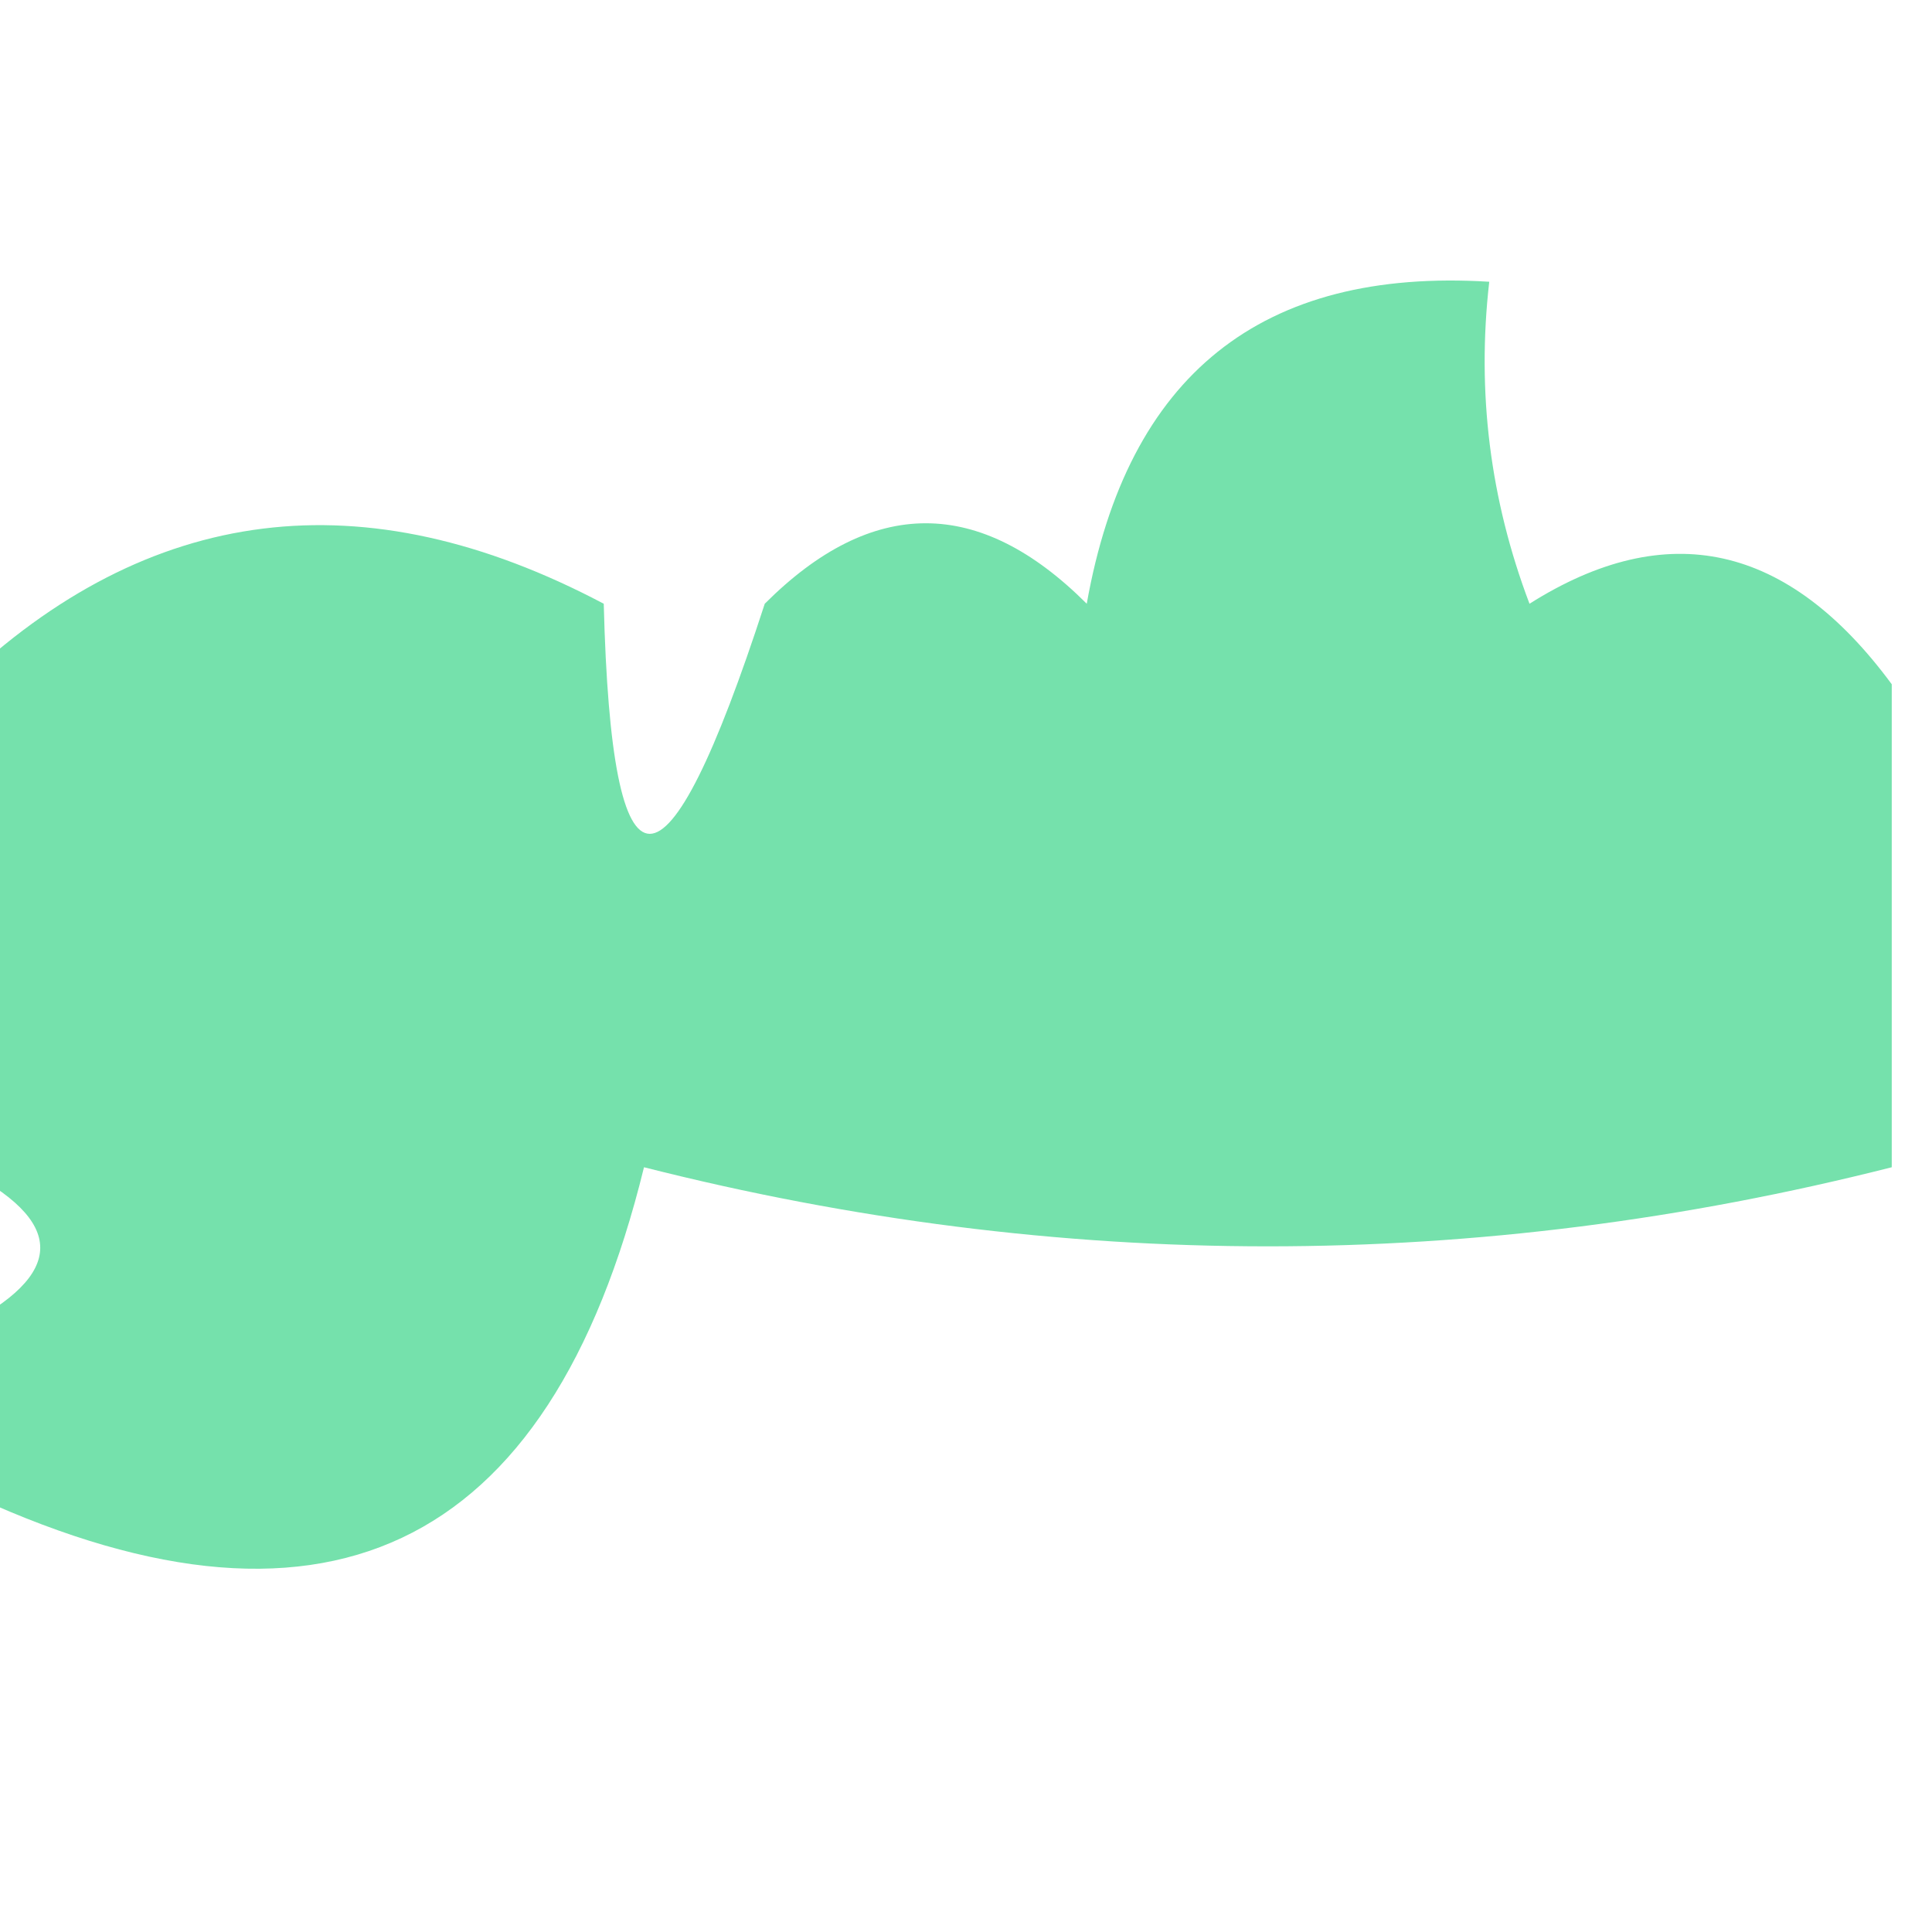 <?xml version="1.0" encoding="UTF-8"?>
<!DOCTYPE svg PUBLIC "-//W3C//DTD SVG 1.1//EN" "http://www.w3.org/Graphics/SVG/1.1/DTD/svg11.dtd">
<svg xmlns="http://www.w3.org/2000/svg" version="1.1" width="24px" height="24px" style="shape-rendering:geometricPrecision; text-rendering:geometricPrecision; image-rendering:optimizeQuality; fill-rule:evenodd; clip-rule:evenodd" xmlns:xlink="http://www.w3.org/1999/xlink">
<g><path style="opacity:0.62" fill="#21cf79" d="M 23.5,8.5 C 23.5,10.5 23.5,12.5 23.5,14.5C 18.333,15.81 13.166,15.81 8,14.5C 6.822,19.305 3.988,20.638 -0.5,18.5C -0.5,17.833 -0.5,17.167 -0.5,16.5C 0.833,15.833 0.833,15.167 -0.5,14.5C -0.5,12.5 -0.5,10.5 -0.5,8.5C 1.851,6.256 4.518,5.923 7.5,7.5C 7.596,11.311 8.262,11.311 9.5,7.5C 10.833,6.167 12.167,6.167 13.5,7.5C 14.005,4.658 15.671,3.325 18.5,3.5C 18.343,4.873 18.51,6.207 19,7.5C 20.711,6.419 22.211,6.752 23.5,8.5 Z"/></g>
</svg>

